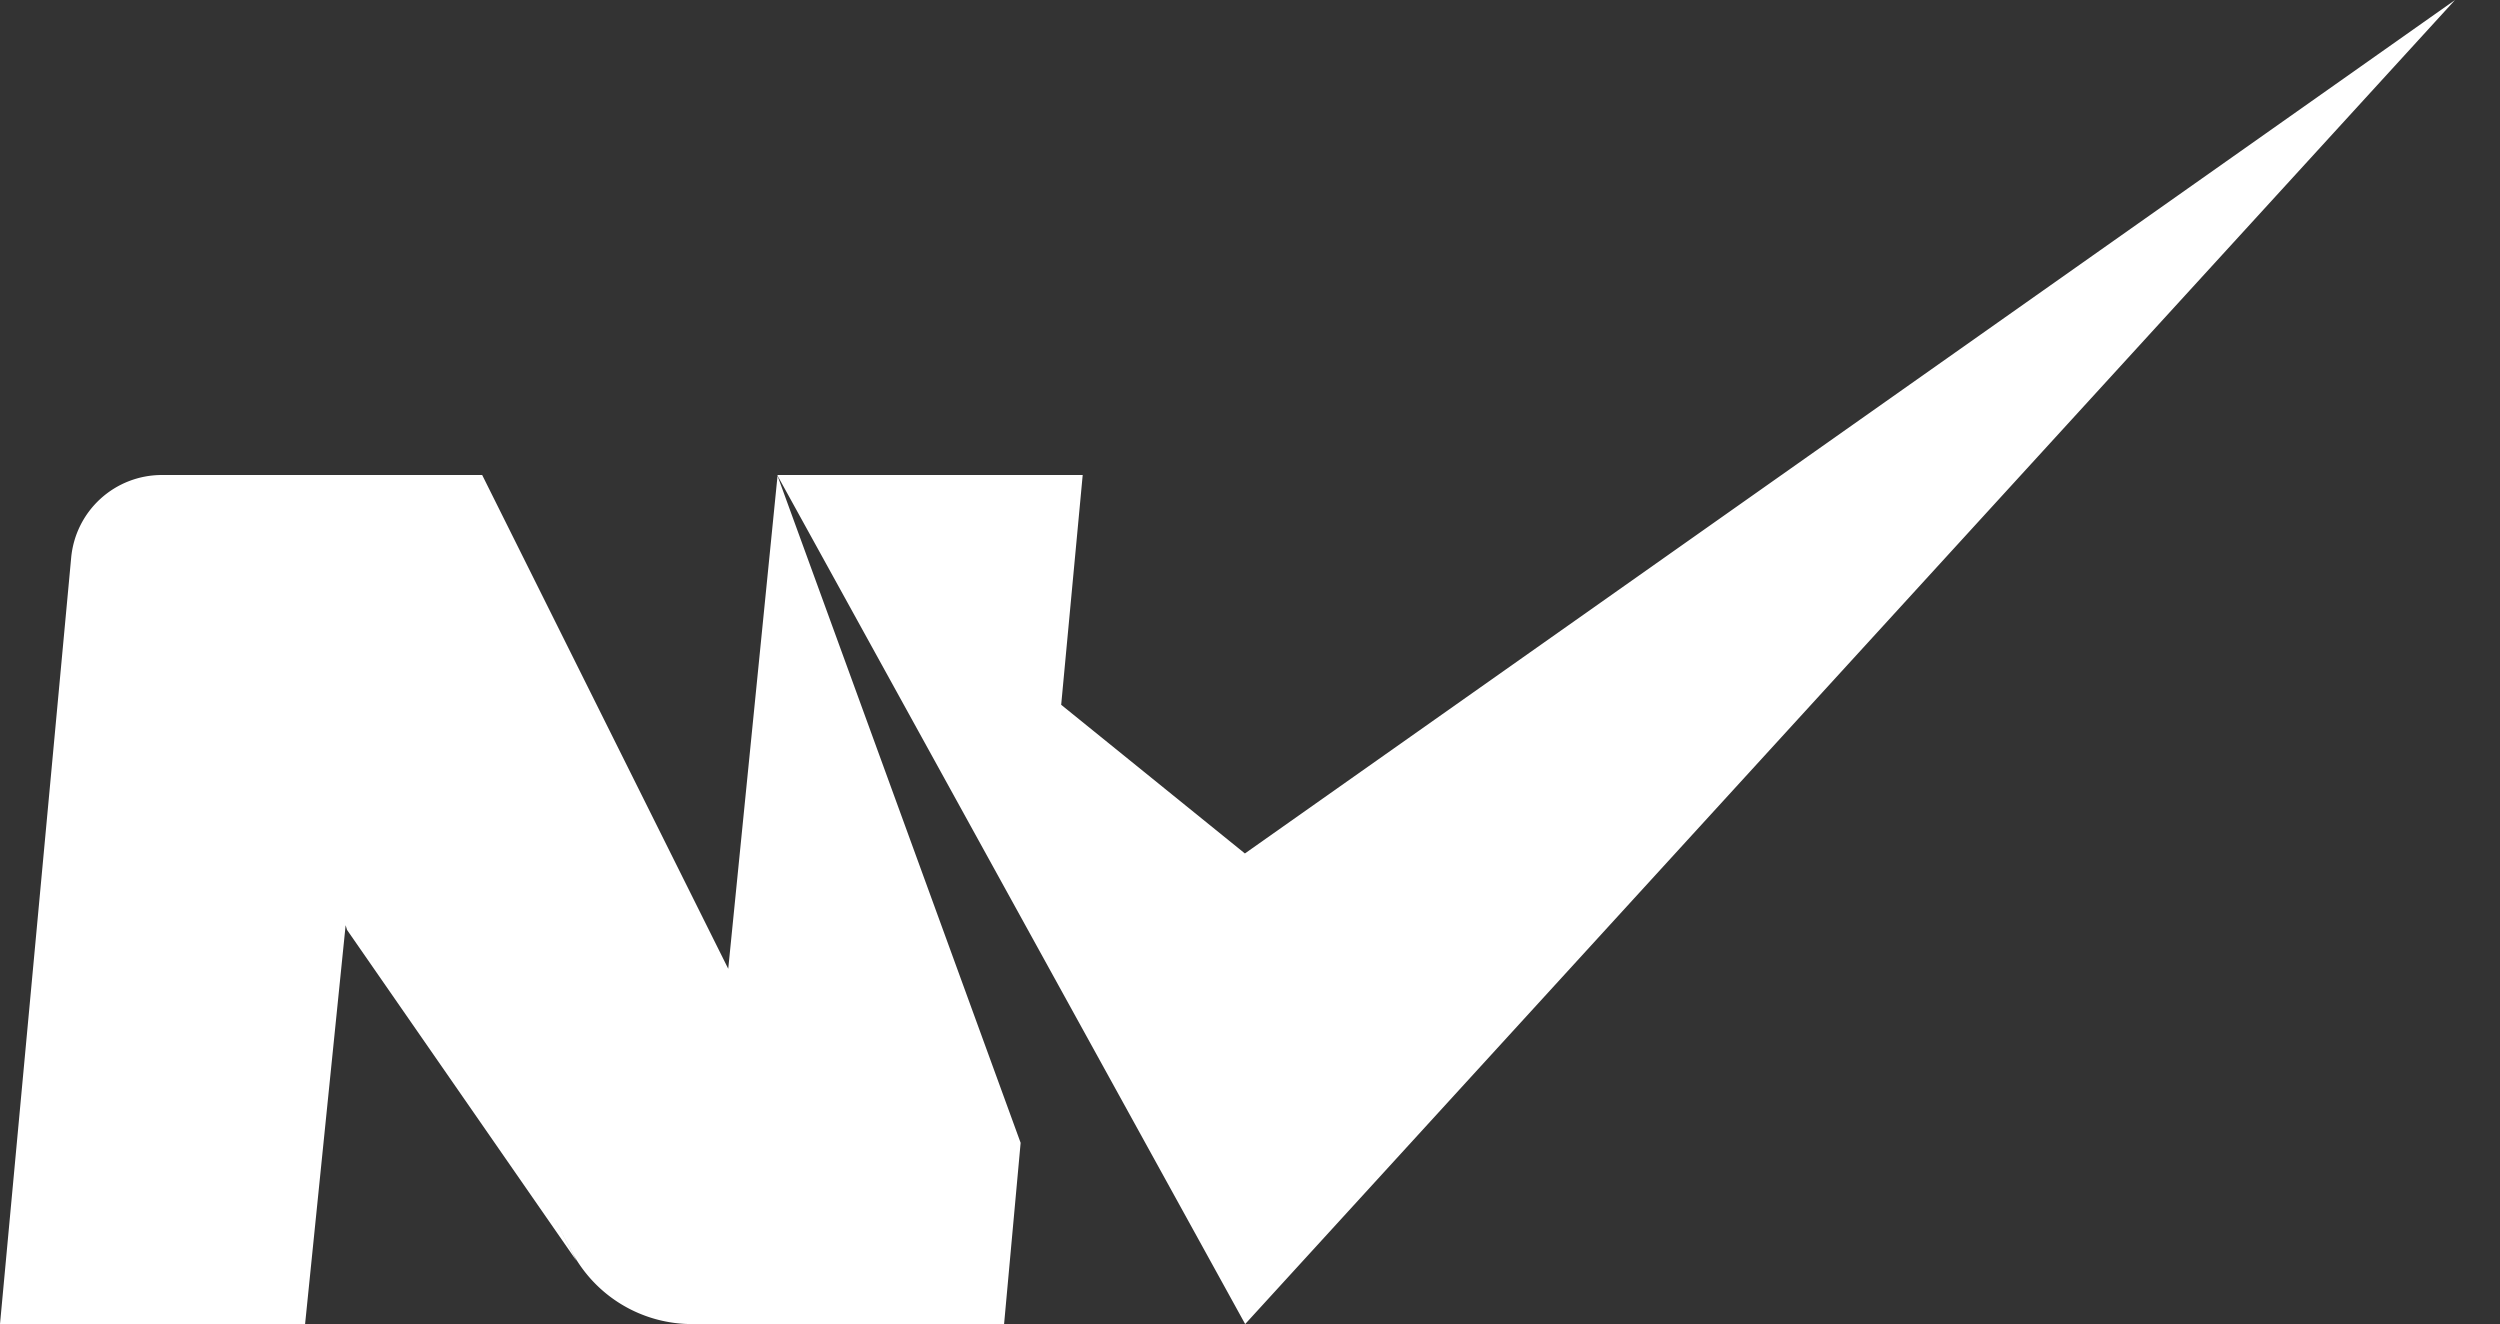 <svg xmlns="http://www.w3.org/2000/svg" width="90.63" height="48" viewBox="0 0 90.63 48"><rect x="0" y="0" width="90.63" height="48" fill="#333333" stroke="none"/><defs><style>.cls-1{fill:none;}.cls-2{fill:#fff;}</style></defs><g id="Layer_2" data-name="Layer 2"><g id="Layer_1-2" data-name="Layer 1"><rect class="cls-1" width="90.63" height="48"/><path id="Path_137" data-name="Path 137" class="cls-2" d="M89,0,45.13,30.94l-6.66-5.39.78-8.33H28.19L26.4,35.12l-8.92-17.9H5.86a3.3,3.3,0,0,0-3.28,3L0,48H11.06l1.47-14.46.05.17,8.32,12-.83-1.58.66,1.25A4.93,4.93,0,0,0,25.1,48H36.4L37,41.43l-8.82-24.2L45.14,48Z"/></g></g></svg>